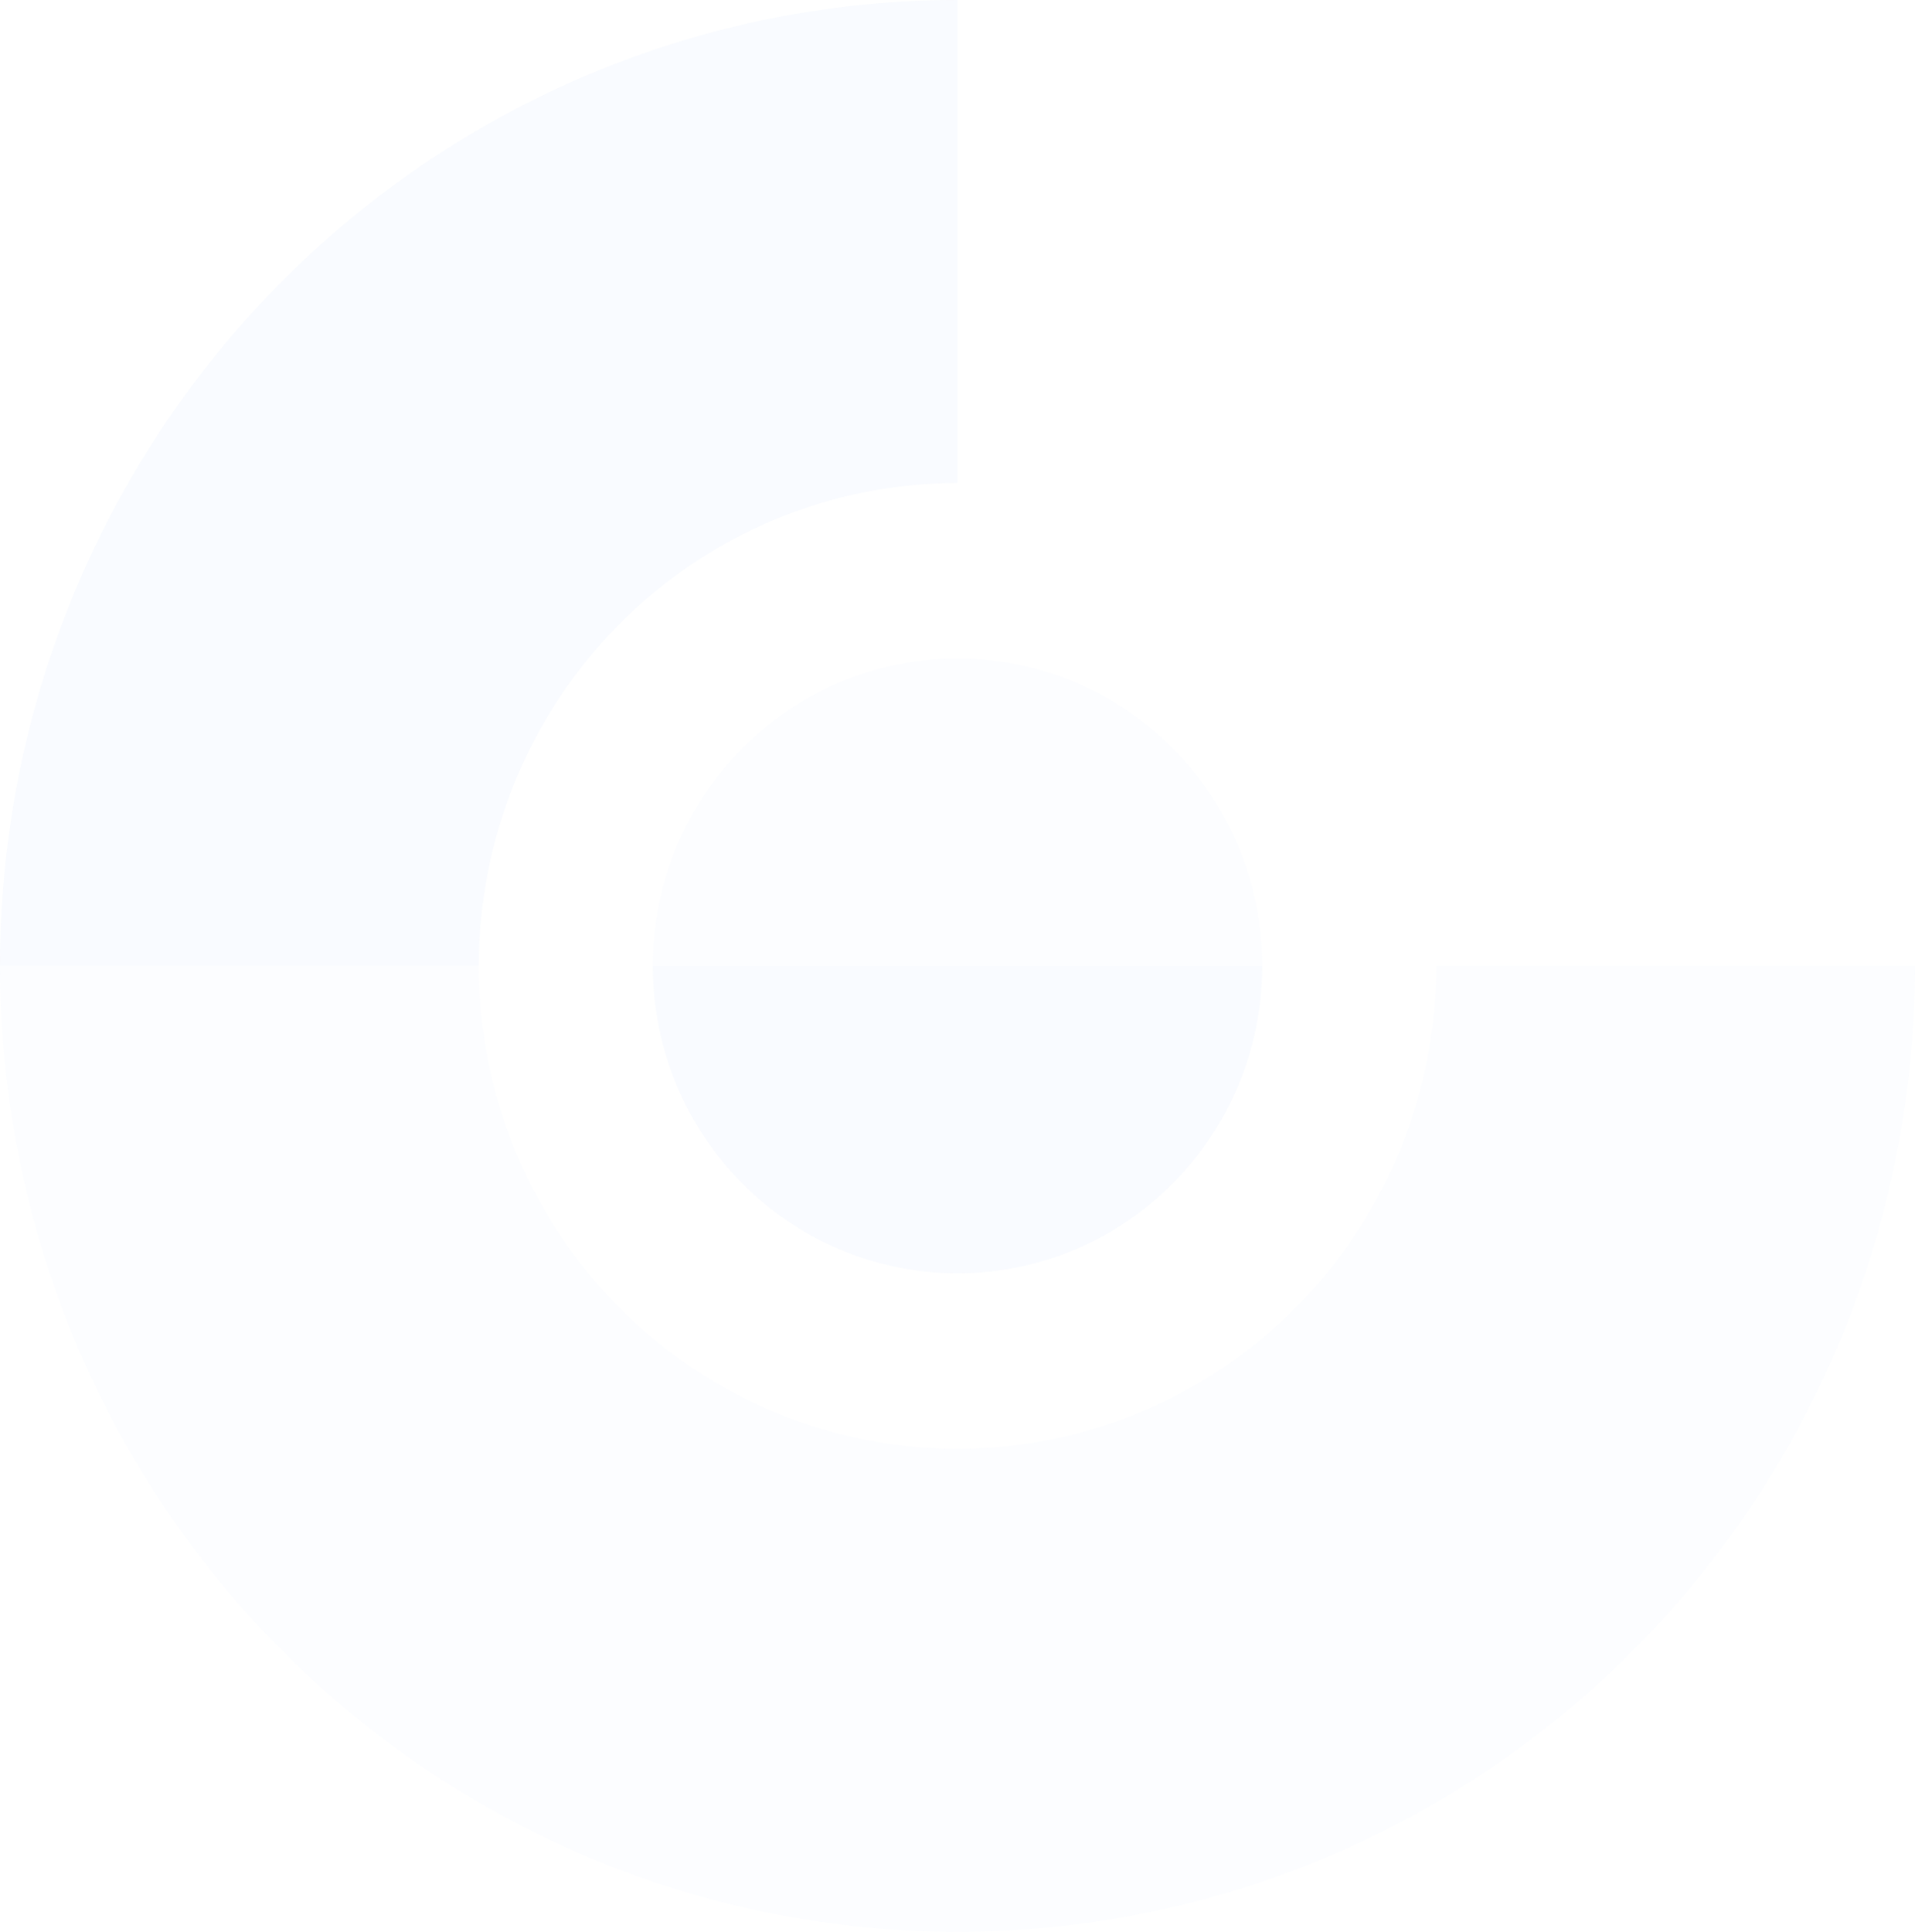 <?xml version="1.0" encoding="utf-8"?>
<svg xmlns="http://www.w3.org/2000/svg" fill="none" height="100%" overflow="visible" preserveAspectRatio="none" style="display: block;" viewBox="0 0 460 464" width="100%">
<g id="Logomark" opacity="0.03">
<path d="M141.982 17.66C169.887 6.002 199.796 0 230 0V116C214.898 116 199.944 119 185.991 124.831C172.039 130.66 159.361 139.204 148.683 149.975C138.004 160.747 129.533 173.535 123.754 187.608C117.974 201.682 115 216.766 115 232H0C0 201.534 5.95 171.365 17.508 143.217C29.067 115.069 46.008 89.495 67.365 67.951C88.724 46.408 114.077 29.32 141.982 17.66Z" fill="#155EEF" id="Shape"/>
<path d="M-0 232C-0 262.466 5.95 292.635 17.507 320.783C29.067 348.931 46.008 374.505 67.365 396.049C88.723 417.592 114.077 434.68 141.982 446.34C169.887 457.998 199.796 464 230 464C260.203 464 290.113 457.998 318.017 446.34C345.922 434.68 371.276 417.592 392.635 396.049C413.992 374.505 430.933 348.931 442.492 320.783C454.05 292.635 460 262.466 460 232H345C345 247.234 342.026 262.318 336.245 276.392C330.466 290.465 321.996 303.253 311.317 314.025C300.639 324.796 287.961 333.34 274.009 339.169C260.056 345 245.102 348 230 348C214.897 348 199.943 345 185.991 339.169C172.038 333.34 159.361 324.796 148.682 314.025C138.004 303.253 129.533 290.465 123.754 276.392C117.974 262.318 115 247.234 115 232H-0Z" fill="#84ADFF" id="Shape_2"/>
<path d="M230 158.182C189.583 158.182 156.818 191.231 156.818 232H303.182C303.182 191.231 270.417 158.182 230 158.182Z" fill="#84ADFF" id="Shape_3"/>
<path d="M230 305.818C189.583 305.818 156.819 272.769 156.819 232H303.182C303.182 272.769 270.418 305.818 230 305.818Z" fill="#155EEF" id="Shape_4"/>
</g>
</svg>